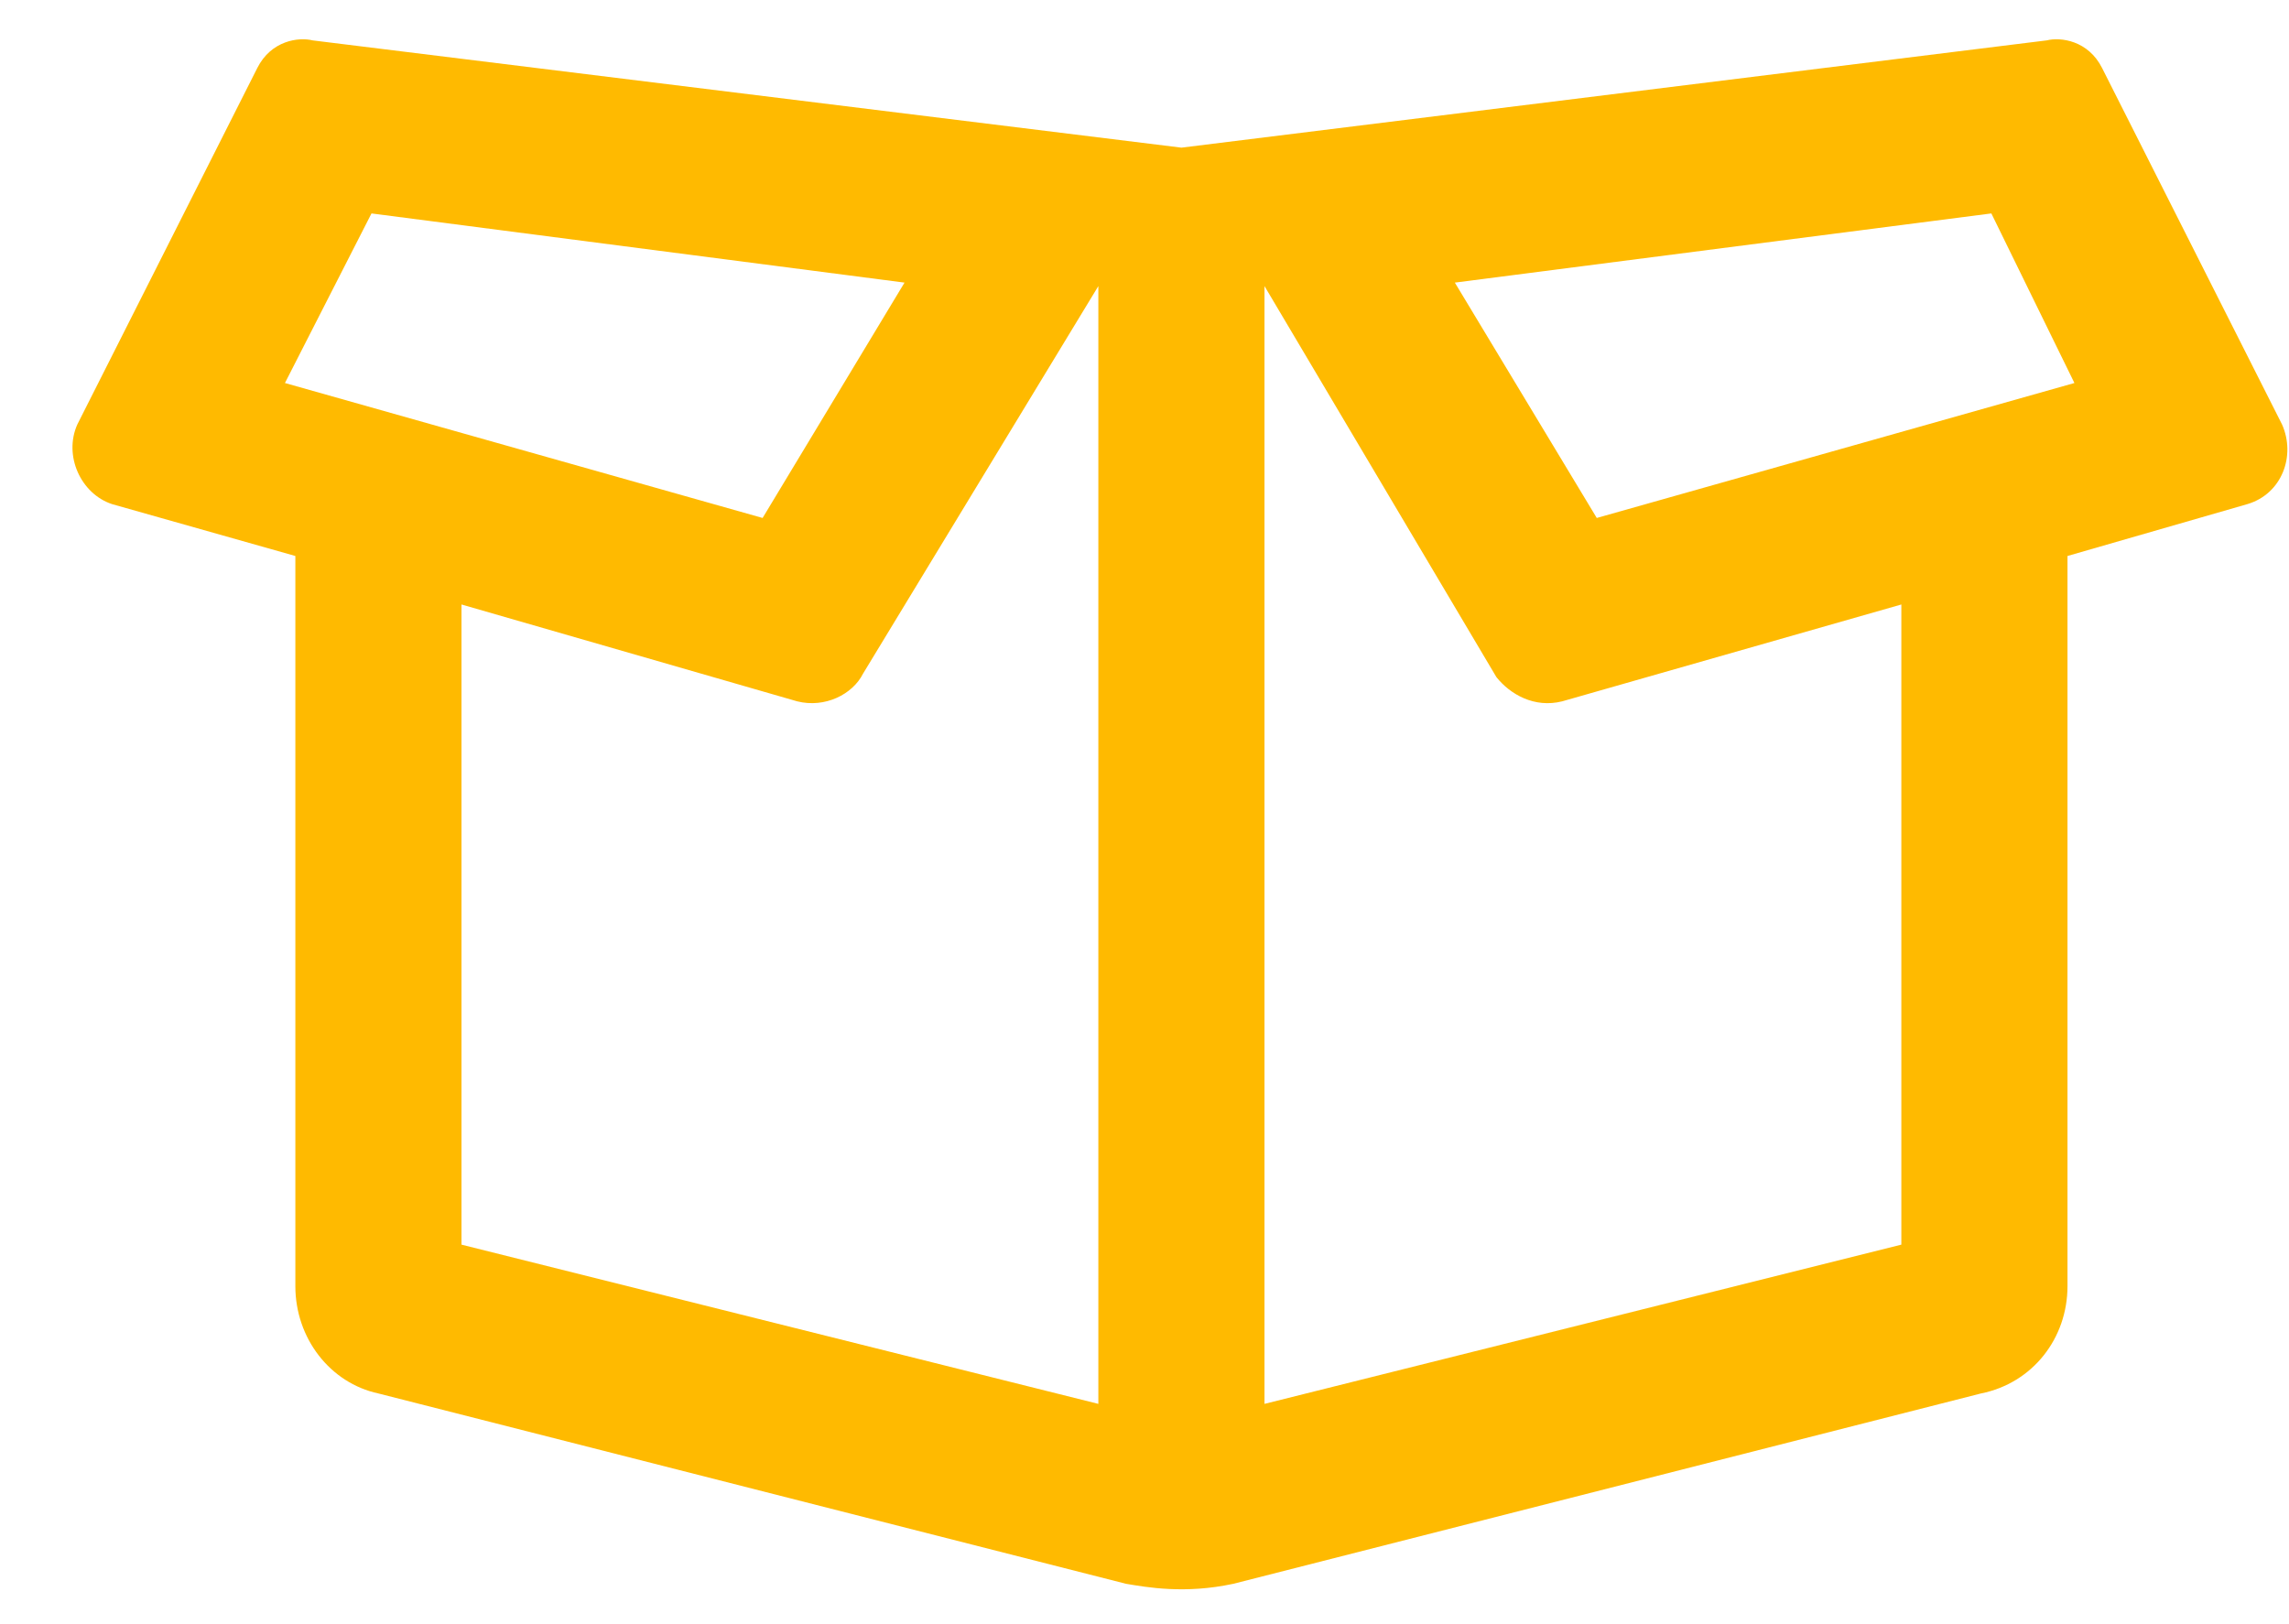<svg width="31" height="22" viewBox="0 0 31 22" fill="none" xmlns="http://www.w3.org/2000/svg">
<path d="M30.906 5.75L28.469 0.922C28.281 0.547 27.906 0.5 27.719 0.547L16 2L4.234 0.547C4.047 0.5 3.672 0.547 3.484 0.922L1.047 5.75C0.859 6.172 1.094 6.688 1.516 6.828L4 7.531V17.422C4 18.125 4.469 18.734 5.125 18.875L15.25 21.453C15.531 21.5 16.047 21.594 16.703 21.453L26.828 18.875C27.531 18.734 28 18.125 28 17.422V7.531L30.438 6.828C30.906 6.688 31.094 6.172 30.906 5.75ZM5.031 2.891L12.25 3.828L10.328 7.016L3.859 5.188L5.031 2.891ZM6.25 8.188L10.797 9.5C11.172 9.594 11.547 9.406 11.688 9.125L14.875 3.875V19.016L6.25 16.859V8.188ZM25.75 16.859L17.125 19.016V3.875L20.266 9.172C20.453 9.406 20.781 9.594 21.156 9.5L25.75 8.188V16.859ZM21.625 7.016L19.703 3.828L26.969 2.891L28.094 5.188L21.625 7.016Z" fill="#FFBA00"/>
</svg>
